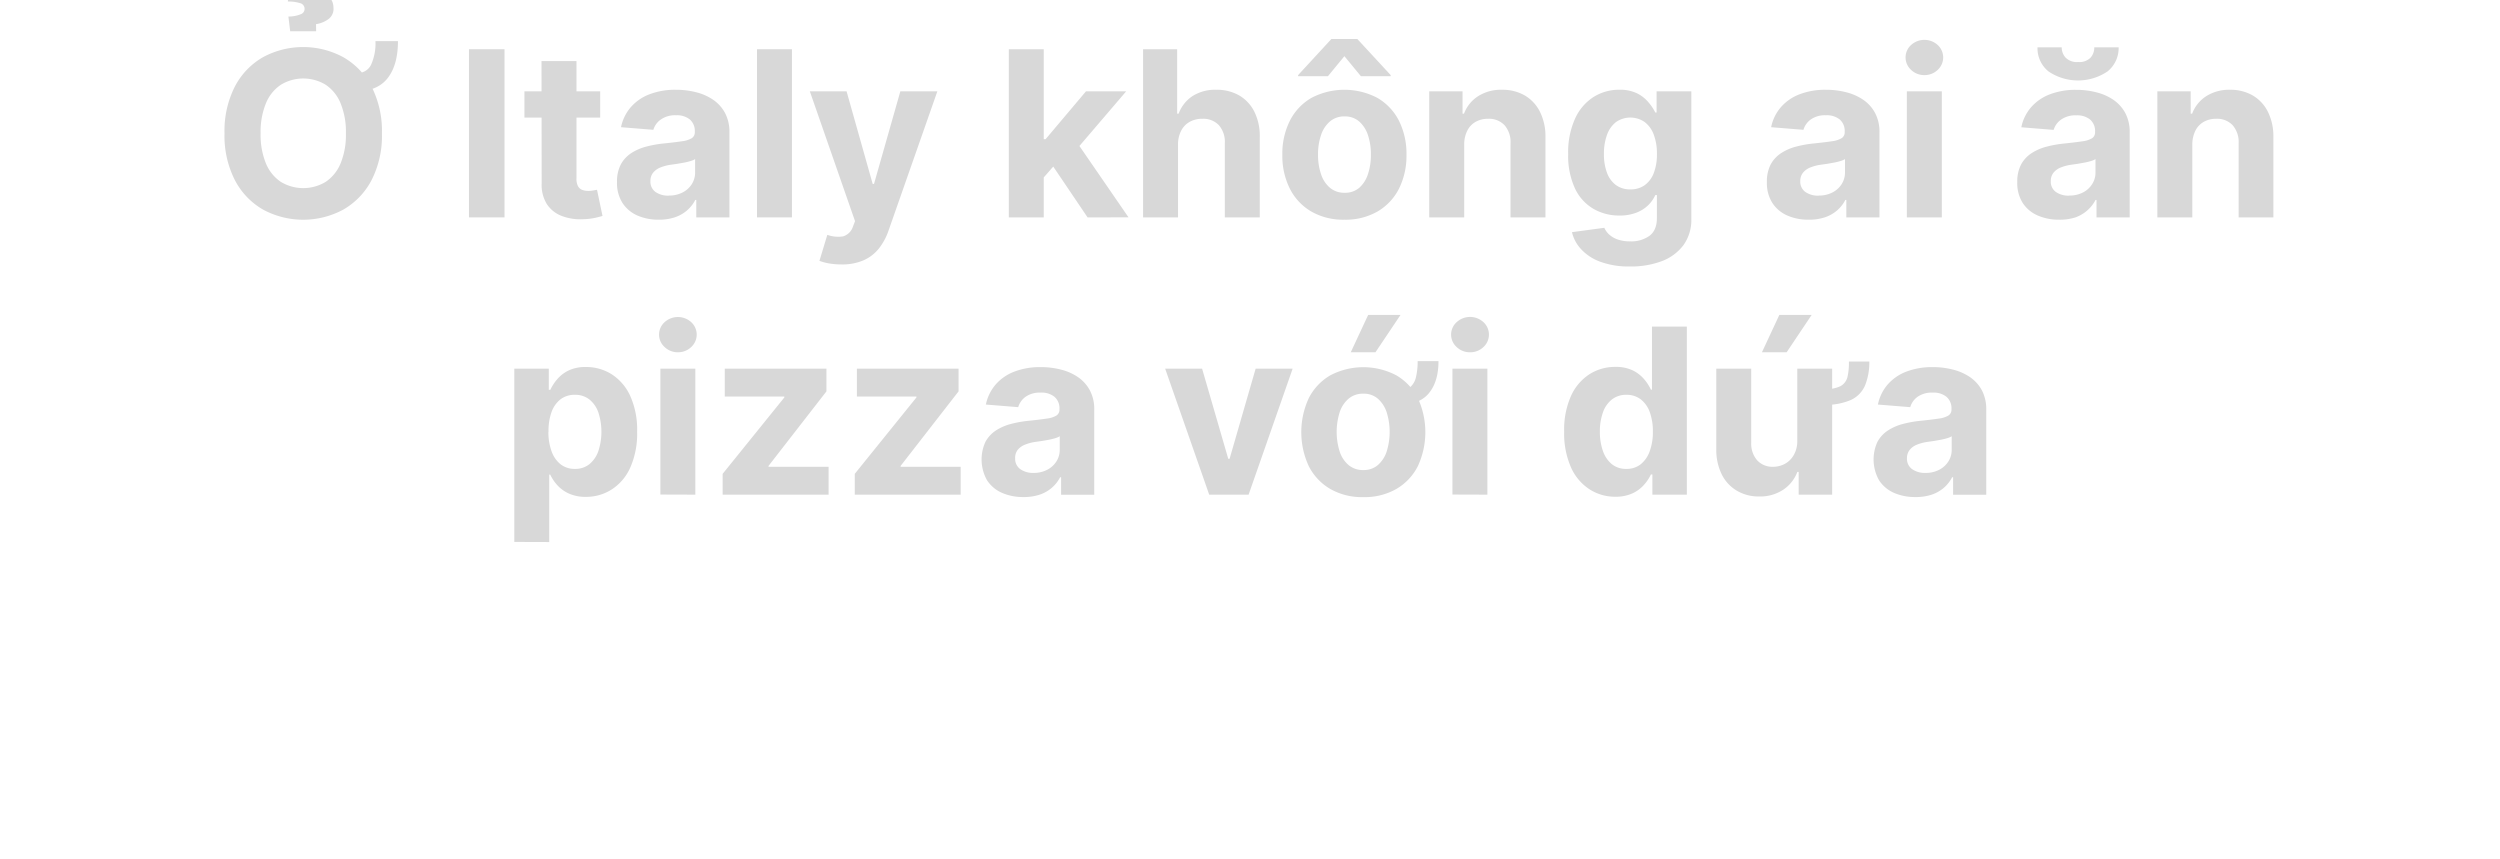 <svg id="Layer_1" data-name="Layer 1" xmlns="http://www.w3.org/2000/svg" viewBox="0 0 660 226.86"><defs><style>.cls-1{fill:#d8d8d8;}</style></defs><path class="cls-1" d="M100.83,35.21a25.7,25.7,0,0,1-2.74,12.35,19.19,19.19,0,0,1-7.45,7.77,22.3,22.3,0,0,1-21.2,0A19.15,19.15,0,0,1,62,47.54a25.79,25.79,0,0,1-2.73-12.33A25.84,25.84,0,0,1,62,22.86a19.06,19.06,0,0,1,7.43-7.76,22.3,22.3,0,0,1,21.2,0,19.11,19.11,0,0,1,7.45,7.76A25.73,25.73,0,0,1,100.83,35.21Zm-9.51,0a19.85,19.85,0,0,0-1.4-7.93A10.76,10.76,0,0,0,86,22.39a11.38,11.38,0,0,0-11.87,0,10.76,10.76,0,0,0-3.93,4.89,20,20,0,0,0-1.4,7.93,20,20,0,0,0,1.4,7.93A10.85,10.85,0,0,0,74.12,48,11.44,11.44,0,0,0,86,48a10.85,10.85,0,0,0,3.93-4.9A19.79,19.79,0,0,0,91.32,35.21ZM83.46,8.26H76.61l-.47-3.89a8.59,8.59,0,0,0,3.27-.62,1.47,1.47,0,0,0,1-1.36A1.54,1.54,0,0,0,79.14.81,10.19,10.19,0,0,0,76,.4l.24-4.18c3.85,0,6.79.52,8.8,1.56s3,2.48,3,4.33a3.33,3.33,0,0,1-1.42,3,7.47,7.47,0,0,1-3.19,1.27Zm15.66,2.6h5.94q0,6.33-2.76,9.82t-8.7,3.48V19.4q3.15,0,4.34-2.25A13.73,13.73,0,0,0,99.12,10.86Z"/><path class="cls-1" d="M133.19,13V57.39h-9.38V13Z"/><path class="cls-1" d="M158.45,24.12v6.93h-20V24.12Zm-15.49-8h9.23v31a4.14,4.14,0,0,0,.39,2,2.14,2.14,0,0,0,1.09,1,4.58,4.58,0,0,0,1.64.28,7.15,7.15,0,0,0,1.3-.12l1-.18L159.06,57q-.69.23-1.95.51a16.49,16.49,0,0,1-3.06.36,13.83,13.83,0,0,1-5.83-.89,8.13,8.13,0,0,1-3.89-3.16A9.68,9.68,0,0,1,143,48.38Z"/><path class="cls-1" d="M173.94,58a13.84,13.84,0,0,1-5.68-1.11,9,9,0,0,1-3.93-3.32,9.79,9.79,0,0,1-1.44-5.49,9.7,9.7,0,0,1,1-4.66,8.32,8.32,0,0,1,2.77-3,13.53,13.53,0,0,1,4-1.73,30,30,0,0,1,4.71-.83q2.91-.3,4.68-.57a6.62,6.62,0,0,0,2.58-.81,1.82,1.82,0,0,0,.8-1.6v-.13a4,4,0,0,0-1.29-3.19,5.39,5.39,0,0,0-3.65-1.13,6.48,6.48,0,0,0-4,1.1,5,5,0,0,0-2,2.74l-8.54-.69a11.64,11.64,0,0,1,2.56-5.26,12.34,12.34,0,0,1,4.93-3.42,18.87,18.87,0,0,1,7-1.2,21.13,21.13,0,0,1,5.32.65,13.91,13.91,0,0,1,4.53,2,9.94,9.94,0,0,1,3.13,3.5,10.67,10.67,0,0,1,1.15,5.1V57.39h-8.75V52.78h-.27a9.13,9.13,0,0,1-2.14,2.74,9.63,9.63,0,0,1-3.23,1.84A13.09,13.09,0,0,1,173.94,58Zm2.64-6.37a7.7,7.7,0,0,0,3.6-.81,6.3,6.3,0,0,0,2.45-2.2,5.69,5.69,0,0,0,.88-3.14V42a4.56,4.56,0,0,1-1.18.51,17.28,17.28,0,0,1-1.68.41l-1.86.33-1.69.24a11.83,11.83,0,0,0-2.84.76,4.65,4.65,0,0,0-1.88,1.4,3.47,3.47,0,0,0-.67,2.18,3.33,3.33,0,0,0,1.37,2.87A5.86,5.86,0,0,0,176.58,51.65Z"/><path class="cls-1" d="M209.07,13V57.39h-9.22V13Z"/><path class="cls-1" d="M222.14,69.81a19,19,0,0,1-3.29-.27,14.29,14.29,0,0,1-2.52-.67L218.41,62a8.41,8.41,0,0,0,4.13.41,3.94,3.94,0,0,0,2.65-2.62l.54-1.4L213.8,24.12h9.7l6.89,24.44h.35l6.95-24.44,9.77,0L234.53,61A15.86,15.86,0,0,1,232,65.64a10.69,10.69,0,0,1-4,3.07A14.09,14.09,0,0,1,222.14,69.81Z"/><path class="cls-1" d="M266.33,57.39V13h9.22V57.39Zm8.36-9.57,0-11.07h1.34l10.66-12.63H297.3L283,40.84H280.8Zm12.43,9.57L277.33,42.9l6.15-6.52,14.45,21Z"/><path class="cls-1" d="M311,38.16V57.39h-9.23V13h9V30h.39a9.57,9.57,0,0,1,3.64-4.62,11.13,11.13,0,0,1,6.31-1.68,11.83,11.83,0,0,1,6.05,1.5,10.31,10.31,0,0,1,4,4.31,14.42,14.42,0,0,1,1.42,6.71V57.39h-9.23V37.85a6.69,6.69,0,0,0-1.55-4.78,5.64,5.64,0,0,0-4.38-1.71,6.67,6.67,0,0,0-3.33.8,5.56,5.56,0,0,0-2.25,2.33A7.83,7.83,0,0,0,311,38.16Z"/><path class="cls-1" d="M354.92,58a16.91,16.91,0,0,1-8.72-2.15,14.61,14.61,0,0,1-5.66-6,19.32,19.32,0,0,1-2-9,19.38,19.38,0,0,1,2-9,14.58,14.58,0,0,1,5.66-6,18.76,18.76,0,0,1,17.44,0,14.6,14.6,0,0,1,5.67,6,19.5,19.5,0,0,1,2,9,19.45,19.45,0,0,1-2,9,14.63,14.63,0,0,1-5.67,6A16.88,16.88,0,0,1,354.92,58Zm-4.35-37.88H342.7v-.29l8.78-9.53h6.86l8.8,9.53v.29h-7.86l-4.36-5.29ZM355,50.89a5.68,5.68,0,0,0,3.84-1.31A8.07,8.07,0,0,0,361.13,46a15.92,15.92,0,0,0,.79-5.18,16,16,0,0,0-.79-5.18,8.22,8.22,0,0,0-2.33-3.59A5.69,5.69,0,0,0,355,30.73a5.81,5.81,0,0,0-3.88,1.32,7.93,7.93,0,0,0-2.36,3.59,15.69,15.69,0,0,0-.8,5.18,15.65,15.65,0,0,0,.8,5.18,7.79,7.79,0,0,0,2.36,3.58A5.81,5.81,0,0,0,355,50.89Z"/><path class="cls-1" d="M386.55,38.16V57.39h-9.23V24.12h8.79V30h.39a9.38,9.38,0,0,1,3.71-4.6,11.19,11.19,0,0,1,6.3-1.7,11.74,11.74,0,0,1,6.05,1.51,10.36,10.36,0,0,1,4,4.33A14.44,14.44,0,0,1,408,36.21V57.39h-9.22V37.85a6.76,6.76,0,0,0-1.56-4.77,5.63,5.63,0,0,0-4.36-1.72,6.51,6.51,0,0,0-3.28.8,5.47,5.47,0,0,0-2.21,2.33A8,8,0,0,0,386.55,38.16Z"/><path class="cls-1" d="M430.24,70.35a21.63,21.63,0,0,1-7.68-1.22,12.84,12.84,0,0,1-5.08-3.27A9.89,9.89,0,0,1,415,61.29l8.54-1.15a5.31,5.31,0,0,0,1.23,1.73A6.56,6.56,0,0,0,427,63.2a9.81,9.81,0,0,0,3.42.52,8.26,8.26,0,0,0,5-1.43c1.3-.95,2-2.52,2-4.7V51.5H437a8.73,8.73,0,0,1-1.82,2.62,9.1,9.1,0,0,1-3.12,2,12,12,0,0,1-4.55.78,13.44,13.44,0,0,1-6.81-1.75,12.21,12.21,0,0,1-4.88-5.35A20.38,20.38,0,0,1,414,40.69a21.49,21.49,0,0,1,1.85-9.44,13.18,13.18,0,0,1,4.9-5.68,12.68,12.68,0,0,1,6.73-1.88,10.41,10.41,0,0,1,4.68.94,9.33,9.33,0,0,1,3,2.34A12.93,12.93,0,0,1,437,29.71h.34V24.12h9.17v33.6a11.4,11.4,0,0,1-2.08,7,12.79,12.79,0,0,1-5.75,4.24A23.22,23.22,0,0,1,430.24,70.35ZM430.43,50a6.31,6.31,0,0,0,3.78-1.12,7,7,0,0,0,2.39-3.21,13.61,13.61,0,0,0,.83-5,14.21,14.21,0,0,0-.82-5.08,7.38,7.38,0,0,0-2.39-3.35,6.63,6.63,0,0,0-7.62,0,7.49,7.49,0,0,0-2.36,3.39,14.31,14.31,0,0,0-.8,5,13.73,13.73,0,0,0,.81,5,7.08,7.08,0,0,0,2.36,3.23A6.27,6.27,0,0,0,430.43,50Z"/><path class="cls-1" d="M477.51,58a13.81,13.81,0,0,1-5.68-1.11,9,9,0,0,1-3.93-3.32,9.79,9.79,0,0,1-1.44-5.49,9.7,9.7,0,0,1,1-4.66,8.24,8.24,0,0,1,2.77-3,13.53,13.53,0,0,1,4-1.73,30,30,0,0,1,4.71-.83q2.9-.3,4.68-.57a6.5,6.5,0,0,0,2.57-.81,1.81,1.81,0,0,0,.81-1.6v-.13a4,4,0,0,0-1.29-3.19,5.39,5.39,0,0,0-3.65-1.13,6.49,6.49,0,0,0-4,1.1,5.15,5.15,0,0,0-1.95,2.74l-8.53-.69a11.62,11.62,0,0,1,2.55-5.26,12.41,12.41,0,0,1,4.93-3.42,18.92,18.92,0,0,1,7-1.2,21.13,21.13,0,0,1,5.32.65,14,14,0,0,1,4.52,2,9.75,9.75,0,0,1,3.13,3.5,10.55,10.55,0,0,1,1.15,5.1V57.39h-8.75V52.78h-.26a9.29,9.29,0,0,1-2.14,2.74,9.63,9.63,0,0,1-3.23,1.84A13.17,13.17,0,0,1,477.51,58Zm2.64-6.37a7.66,7.66,0,0,0,3.59-.81,6.23,6.23,0,0,0,2.45-2.2,5.7,5.7,0,0,0,.89-3.14V42a4.56,4.56,0,0,1-1.18.51,17.28,17.28,0,0,1-1.68.41l-1.86.33-1.69.24a11.71,11.71,0,0,0-2.84.76,4.58,4.58,0,0,0-1.88,1.4,3.48,3.48,0,0,0-.68,2.18,3.32,3.32,0,0,0,1.38,2.87A5.84,5.84,0,0,0,480.15,51.65Z"/><path class="cls-1" d="M508.07,19.83a5,5,0,0,1-3.53-1.37,4.43,4.43,0,0,1,0-6.59,5.22,5.22,0,0,1,7,0,4.45,4.45,0,0,1,0,6.59A5,5,0,0,1,508.07,19.83Zm-4.66,37.56V24.12h9.23V57.39Z"/><path class="cls-1" d="M543.64,58A13.81,13.81,0,0,1,538,56.91,9,9,0,0,1,534,53.59a9.79,9.79,0,0,1-1.44-5.49,9.7,9.7,0,0,1,1-4.66,8.32,8.32,0,0,1,2.77-3,13.53,13.53,0,0,1,4-1.73,30,30,0,0,1,4.71-.83q2.89-.3,4.68-.57a6.62,6.62,0,0,0,2.58-.81,1.82,1.82,0,0,0,.8-1.6v-.13a4,4,0,0,0-1.29-3.19,5.39,5.39,0,0,0-3.65-1.13,6.54,6.54,0,0,0-4,1.1,5.15,5.15,0,0,0-2,2.74l-8.53-.69a11.54,11.54,0,0,1,2.56-5.26,12.38,12.38,0,0,1,4.92-3.42,18.92,18.92,0,0,1,7-1.2,21.13,21.13,0,0,1,5.32.65,13.91,13.91,0,0,1,4.53,2,9.94,9.94,0,0,1,3.13,3.5,10.67,10.67,0,0,1,1.15,5.1V57.39h-8.76V52.78h-.26a9.29,9.29,0,0,1-2.14,2.74A9.63,9.63,0,0,1,548,57.36,13.13,13.13,0,0,1,543.64,58Zm9.25-45.51h6.43a7.9,7.9,0,0,1-2.91,6.35,13.92,13.92,0,0,1-15.63,0,7.87,7.87,0,0,1-2.88-6.35h6.39a4,4,0,0,0,1,2.69,4.14,4.14,0,0,0,3.35,1.19,4.1,4.1,0,0,0,3.29-1.17A4,4,0,0,0,552.89,12.51Zm-6.61,39.14a7.7,7.7,0,0,0,3.6-.81,6.2,6.2,0,0,0,2.44-2.2,5.62,5.62,0,0,0,.89-3.14V42a4.56,4.56,0,0,1-1.18.51,17.28,17.28,0,0,1-1.68.41l-1.86.33-1.69.24a11.83,11.83,0,0,0-2.84.76,4.65,4.65,0,0,0-1.88,1.4,3.47,3.47,0,0,0-.67,2.18,3.31,3.31,0,0,0,1.37,2.87A5.86,5.86,0,0,0,546.28,51.65Z"/><path class="cls-1" d="M578.77,38.16V57.39h-9.23V24.12h8.8V30h.39a9.37,9.37,0,0,1,3.7-4.6,11.25,11.25,0,0,1,6.31-1.7,11.7,11.7,0,0,1,6,1.51,10.32,10.32,0,0,1,4,4.33,14.57,14.57,0,0,1,1.43,6.68V57.39H591V37.85a6.76,6.76,0,0,0-1.56-4.77,5.61,5.61,0,0,0-4.35-1.72,6.52,6.52,0,0,0-3.29.8,5.53,5.53,0,0,0-2.21,2.33A8.21,8.21,0,0,0,578.77,38.16Z"/><path class="cls-1" d="M135.78,143.07V97.32h9.1v5.59h.41a12.07,12.07,0,0,1,1.77-2.74,9.29,9.29,0,0,1,3-2.34,10.3,10.3,0,0,1,4.67-.94,12.58,12.58,0,0,1,6.71,1.89,13.34,13.34,0,0,1,4.92,5.7,21.74,21.74,0,0,1,1.84,9.52,22,22,0,0,1-1.79,9.39,13.23,13.23,0,0,1-4.85,5.78,12.43,12.43,0,0,1-6.85,2,10.56,10.56,0,0,1-4.56-.89,9.2,9.2,0,0,1-3.07-2.25,11.15,11.15,0,0,1-1.82-2.74H145v17.81Zm9-29.11a14.71,14.71,0,0,0,.83,5.17,7.62,7.62,0,0,0,2.38,3.44,6,6,0,0,0,3.79,1.22,5.91,5.91,0,0,0,3.81-1.24,7.78,7.78,0,0,0,2.38-3.47,16.53,16.53,0,0,0,0-10.19,7.56,7.56,0,0,0-2.36-3.42,6,6,0,0,0-3.84-1.24,6.07,6.07,0,0,0-3.8,1.19,7.49,7.49,0,0,0-2.37,3.38A14.62,14.62,0,0,0,144.81,114Z"/><path class="cls-1" d="M179,93a5,5,0,0,1-3.53-1.37,4.41,4.41,0,0,1,0-6.59,5.22,5.22,0,0,1,7,0,4.45,4.45,0,0,1,0,6.59A5,5,0,0,1,179,93Zm-4.66,37.56V97.32h9.23v33.27Z"/><path class="cls-1" d="M190.78,130.59v-5.5l16.29-20.17v-.23H191.34V97.32h26.84v6L202.89,123v.24h15.86v7.36Z"/><path class="cls-1" d="M225.66,130.59v-5.5l16.28-20.17v-.23H226.22V97.32h26.84v6L237.76,123v.24h15.86v7.36Z"/><path class="cls-1" d="M270.19,131.22a13.79,13.79,0,0,1-5.67-1.11,9,9,0,0,1-3.94-3.32,11.17,11.17,0,0,1-.42-10.15,8.41,8.41,0,0,1,2.77-3,13.65,13.65,0,0,1,4-1.73,30.44,30.44,0,0,1,4.71-.83q2.91-.3,4.68-.57a6.5,6.5,0,0,0,2.58-.81,1.82,1.82,0,0,0,.8-1.6v-.13a4,4,0,0,0-1.29-3.19,5.37,5.37,0,0,0-3.65-1.13,6.48,6.48,0,0,0-4,1.1,5.15,5.15,0,0,0-1.95,2.74l-8.54-.69a11.74,11.74,0,0,1,2.56-5.26,12.34,12.34,0,0,1,4.93-3.42,18.89,18.89,0,0,1,7-1.2,21,21,0,0,1,5.31.65,13.91,13.91,0,0,1,4.53,2,9.84,9.84,0,0,1,3.13,3.5,10.55,10.55,0,0,1,1.15,5.1v22.44h-8.75V126h-.26a9.32,9.32,0,0,1-2.15,2.74,9.59,9.59,0,0,1-3.22,1.84A13.19,13.19,0,0,1,270.19,131.22Zm2.64-6.37a7.7,7.7,0,0,0,3.6-.81,6.23,6.23,0,0,0,2.45-2.2,5.7,5.7,0,0,0,.89-3.14v-3.53a4.72,4.72,0,0,1-1.18.51,17.28,17.28,0,0,1-1.68.41c-.62.12-1.25.23-1.87.33l-1.69.24a11.75,11.75,0,0,0-2.83.76,4.68,4.68,0,0,0-1.89,1.4A3.47,3.47,0,0,0,268,121a3.32,3.32,0,0,0,1.38,2.87A5.81,5.81,0,0,0,272.83,124.85Z"/><path class="cls-1" d="M341.26,97.32l-11.63,33.27h-10.4L307.6,97.32h9.75l6.91,23.81h.35l6.88-23.81Z"/><path class="cls-1" d="M359.92,131.24a16.86,16.86,0,0,1-8.72-2.15,14.63,14.63,0,0,1-5.67-6,21.35,21.35,0,0,1,0-18,14.6,14.6,0,0,1,5.67-6,18.74,18.74,0,0,1,17.43,0,14.6,14.6,0,0,1,5.67,6,21.35,21.35,0,0,1,0,18,14.63,14.63,0,0,1-5.67,6A16.85,16.85,0,0,1,359.92,131.24Zm0-7.15a5.65,5.65,0,0,0,3.83-1.31,8,8,0,0,0,2.33-3.58,17.38,17.38,0,0,0,0-10.36,8.14,8.14,0,0,0-2.33-3.59,5.66,5.66,0,0,0-3.83-1.32,5.84,5.84,0,0,0-3.89,1.32,8,8,0,0,0-2.36,3.59,17.38,17.38,0,0,0,0,10.36,7.87,7.87,0,0,0,2.36,3.58A5.83,5.83,0,0,0,360,124.09ZM356.6,93l4.59-9.85h8.54L363.12,93Zm17.66,2.34h5.5c0,3.67-.88,6.53-2.62,8.57s-4.56,3.06-8.43,3.06v-3.68a5.48,5.48,0,0,0,3.49-1,4.94,4.94,0,0,0,1.62-2.74A18.08,18.08,0,0,0,374.26,95.37Z"/><path class="cls-1" d="M388.1,93a5,5,0,0,1-3.53-1.37,4.41,4.41,0,0,1,0-6.59,5.22,5.22,0,0,1,7.05,0,4.45,4.45,0,0,1,0,6.59A5,5,0,0,1,388.1,93Zm-4.66,37.56V97.32h9.23v33.27Z"/><path class="cls-1" d="M426.44,131.14a12.44,12.44,0,0,1-6.86-2,13.3,13.3,0,0,1-4.85-5.78,22.12,22.12,0,0,1-1.79-9.39,21.89,21.89,0,0,1,1.84-9.52,13.38,13.38,0,0,1,4.91-5.7,12.58,12.58,0,0,1,6.73-1.89,10.29,10.29,0,0,1,4.66.94,9.44,9.44,0,0,1,3,2.34,12,12,0,0,1,1.76,2.74h.28V86.23h9.21v44.36h-9.1v-5.33h-.39a11.49,11.49,0,0,1-1.83,2.74,9.11,9.11,0,0,1-3.05,2.25A10.62,10.62,0,0,1,426.44,131.14Zm2.92-7.35a5.93,5.93,0,0,0,3.78-1.22,7.7,7.7,0,0,0,2.38-3.44,14.48,14.48,0,0,0,.84-5.17,14.86,14.86,0,0,0-.82-5.16,7.44,7.44,0,0,0-2.39-3.38,6.08,6.08,0,0,0-3.79-1.19,6,6,0,0,0-3.83,1.24,7.48,7.48,0,0,0-2.36,3.42,14.58,14.58,0,0,0-.8,5.07,14.91,14.91,0,0,0,.81,5.12,7.74,7.74,0,0,0,2.36,3.47A5.9,5.9,0,0,0,429.36,123.79Z"/><path class="cls-1" d="M474.48,116.43V97.32h9.21v33.27h-8.84v-6h-.35a9.8,9.8,0,0,1-3.73,4.7,11.07,11.07,0,0,1-6.36,1.78,11.23,11.23,0,0,1-5.87-1.52,10.32,10.32,0,0,1-4-4.31,14.68,14.68,0,0,1-1.44-6.69V97.32h9.22v19.54a6.67,6.67,0,0,0,1.57,4.66,5.44,5.44,0,0,0,4.2,1.71,6.5,6.5,0,0,0,3.1-.77,5.91,5.91,0,0,0,2.34-2.29A7.22,7.22,0,0,0,474.48,116.43ZM465.15,93l4.59-9.85h8.53L471.67,93Zm23,2.45h5.35a16.11,16.11,0,0,1-1.13,6.31,7.44,7.44,0,0,1-3.73,3.83,16.74,16.74,0,0,1-7.19,1.28v-4.12a9.39,9.39,0,0,0,4.43-.8,3.79,3.79,0,0,0,1.85-2.42A16.49,16.49,0,0,0,488.11,95.48Z"/><path class="cls-1" d="M505.68,131.22a13.81,13.81,0,0,1-5.68-1.11,9,9,0,0,1-3.93-3.32,11.17,11.17,0,0,1-.42-10.15,8.32,8.32,0,0,1,2.77-3,13.53,13.53,0,0,1,4-1.73,30,30,0,0,1,4.71-.83q2.89-.3,4.68-.57a6.5,6.5,0,0,0,2.57-.81,1.81,1.81,0,0,0,.81-1.6v-.13a4,4,0,0,0-1.29-3.19,5.39,5.39,0,0,0-3.65-1.13,6.51,6.51,0,0,0-4,1.1,5.15,5.15,0,0,0-1.95,2.74l-8.53-.69a11.62,11.62,0,0,1,2.55-5.26,12.41,12.41,0,0,1,4.93-3.42,18.92,18.92,0,0,1,7-1.2,21.13,21.13,0,0,1,5.32.65,14.1,14.1,0,0,1,4.53,2,9.94,9.94,0,0,1,3.13,3.5,10.67,10.67,0,0,1,1.14,5.1v22.44h-8.75V126h-.26a9.29,9.29,0,0,1-2.14,2.74,9.63,9.63,0,0,1-3.23,1.84A13.17,13.17,0,0,1,505.68,131.22Zm2.64-6.37a7.66,7.66,0,0,0,3.59-.81,6.23,6.23,0,0,0,2.45-2.2,5.7,5.7,0,0,0,.89-3.14v-3.53a4.56,4.56,0,0,1-1.18.51,17.28,17.28,0,0,1-1.68.41l-1.86.33-1.69.24a11.83,11.83,0,0,0-2.84.76,4.58,4.58,0,0,0-1.88,1.4,3.48,3.48,0,0,0-.68,2.18,3.32,3.32,0,0,0,1.38,2.87A5.84,5.84,0,0,0,508.32,124.85Z"/></svg>